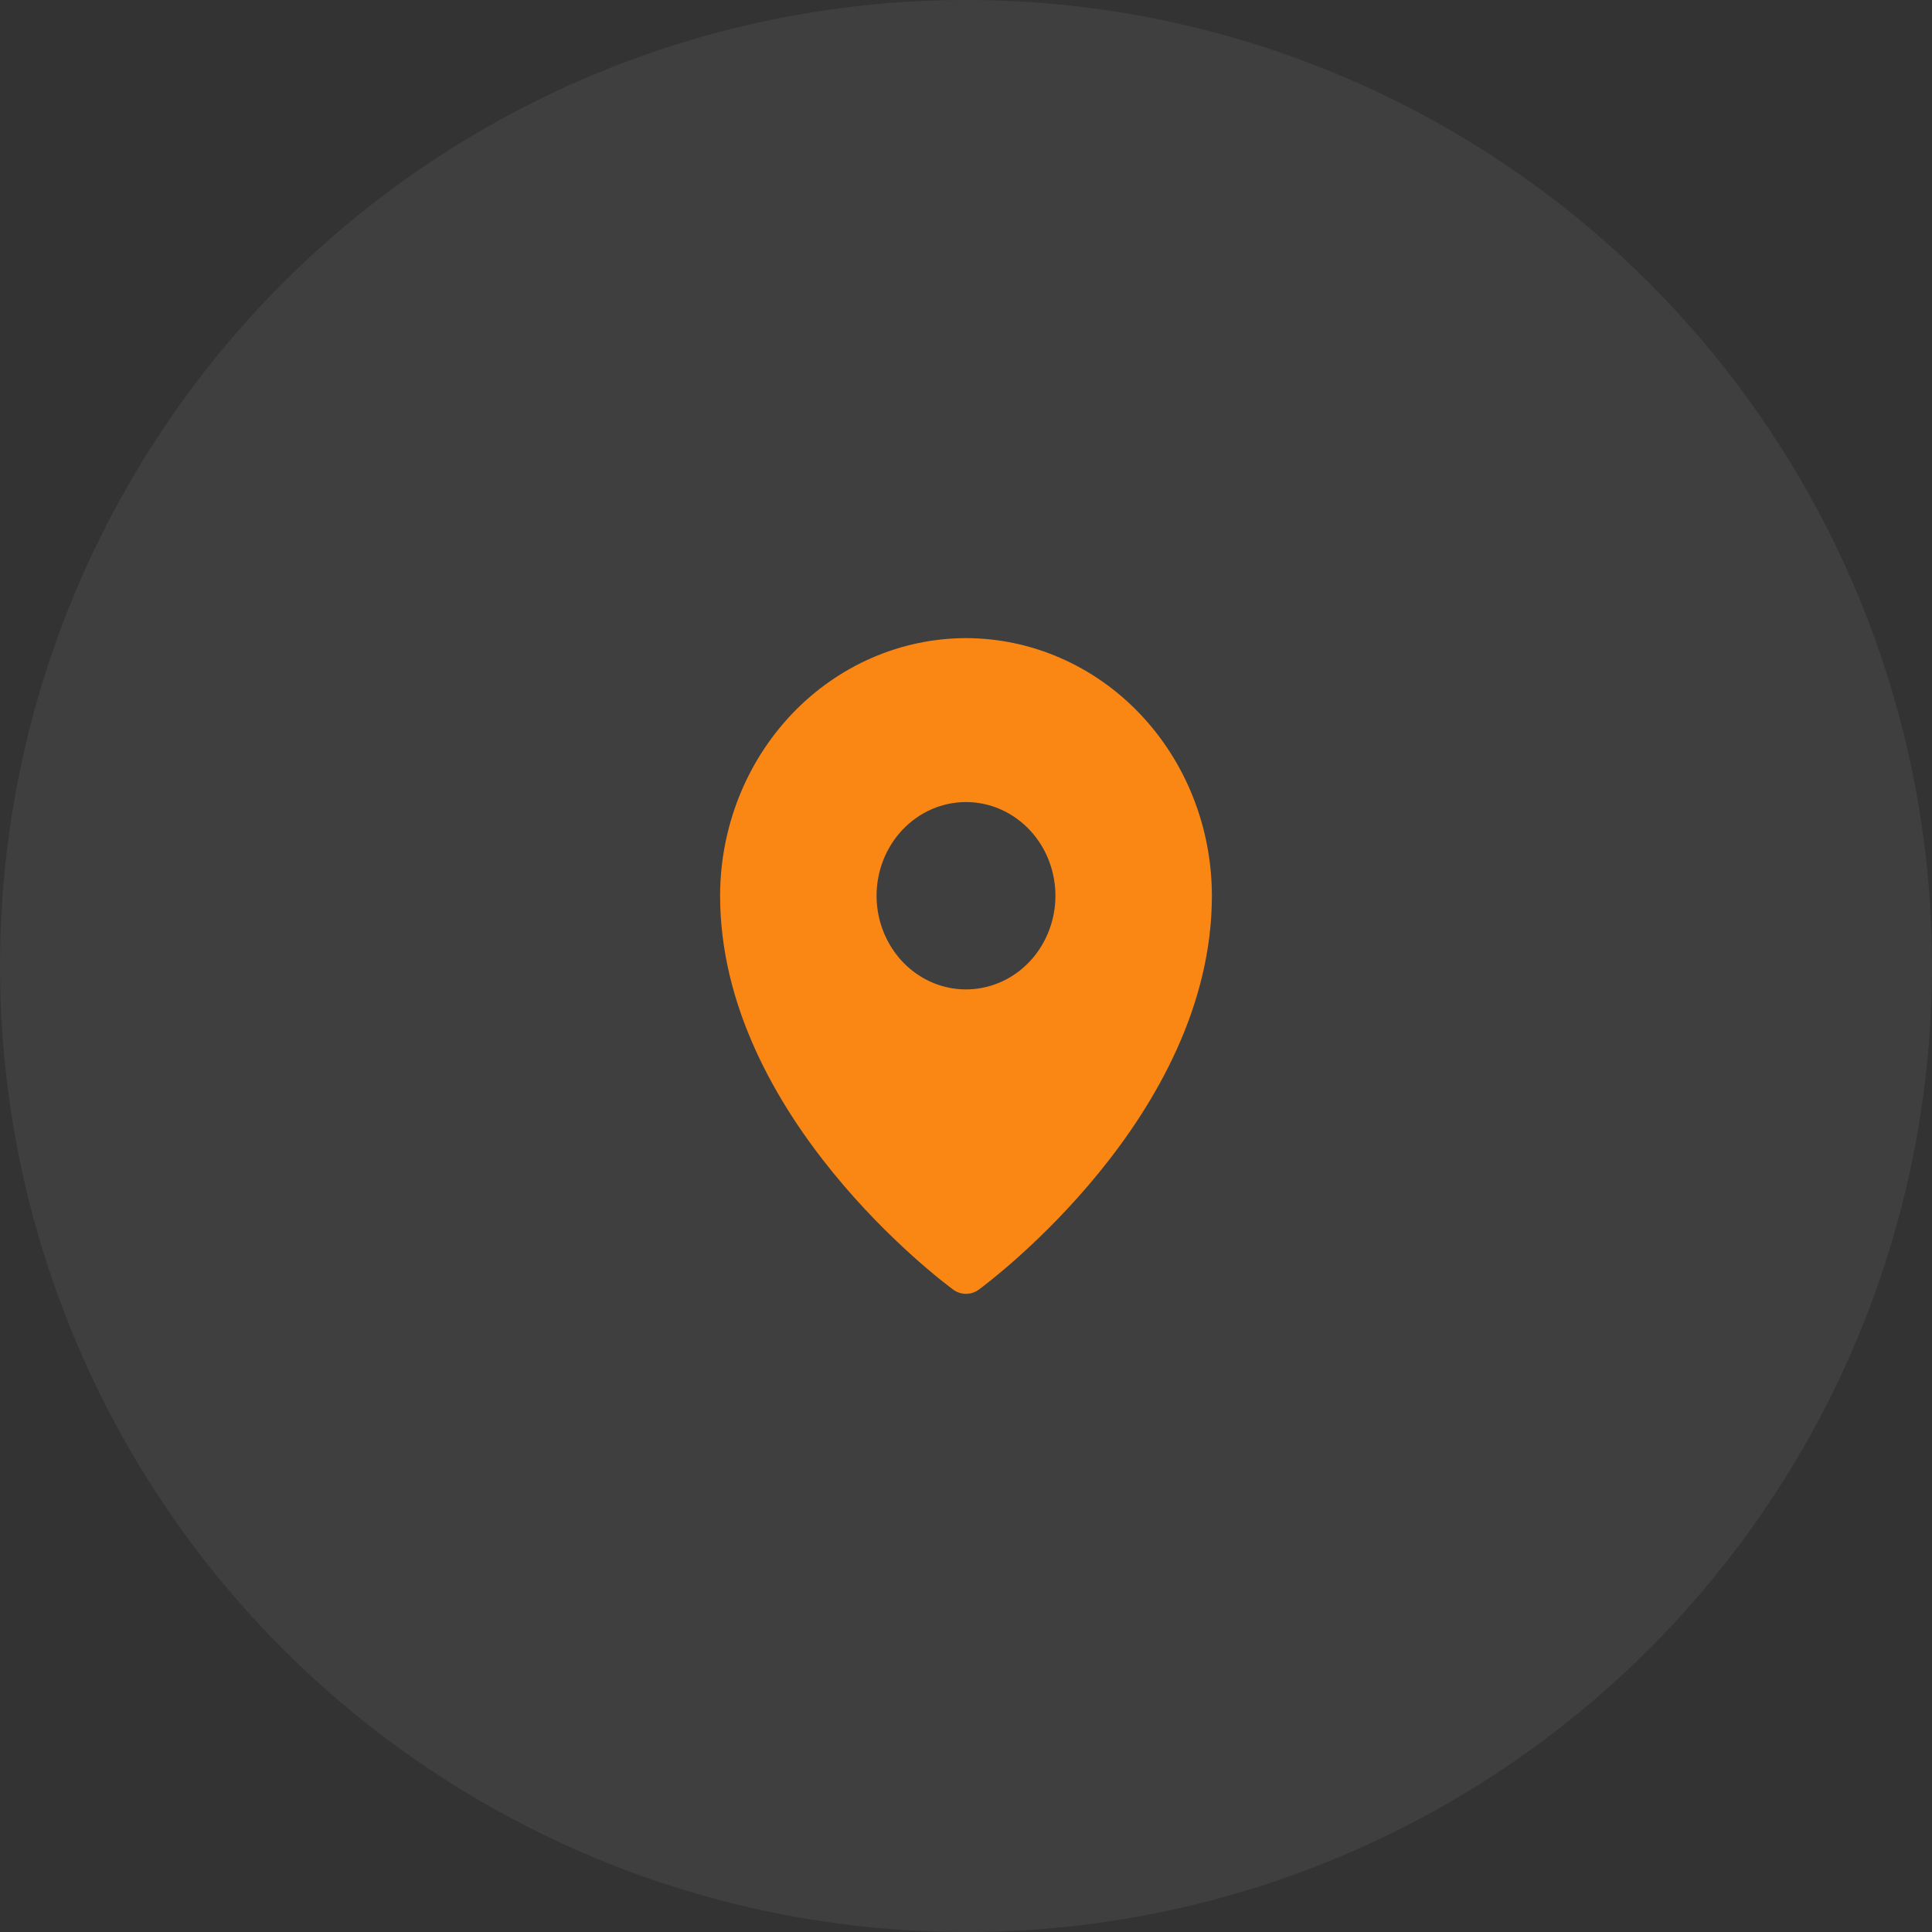 <?xml version="1.0" encoding="UTF-8"?> <svg xmlns="http://www.w3.org/2000/svg" width="55" height="55" viewBox="0 0 55 55" fill="none"><rect x="0" y="0" width="55" height="55" fill="#333333" stroke="none"/><circle cx="27.5" cy="27.5" r="27.5" fill="white" fill-opacity="0.06"></circle><path d="M27.5 18.166C25.644 18.169 23.865 18.942 22.553 20.317C21.24 21.692 20.502 23.556 20.5 25.5C20.5 31.775 26.864 36.514 27.135 36.712C27.242 36.791 27.369 36.833 27.5 36.833C27.631 36.833 27.758 36.791 27.865 36.712C28.136 36.514 34.5 31.775 34.5 25.5C34.498 23.556 33.76 21.692 32.447 20.317C31.135 18.942 29.356 18.169 27.5 18.166ZM27.5 22.833C28.003 22.833 28.496 22.99 28.914 23.283C29.333 23.576 29.659 23.992 29.852 24.479C30.044 24.967 30.095 25.503 29.997 26.02C29.898 26.537 29.656 27.013 29.3 27.386C28.944 27.759 28.49 28.012 27.997 28.115C27.503 28.218 26.991 28.166 26.526 27.964C26.061 27.762 25.663 27.42 25.384 26.981C25.104 26.543 24.954 26.027 24.954 25.5C24.954 24.793 25.223 24.114 25.7 23.614C26.177 23.114 26.825 22.833 27.5 22.833Z" fill="#FA8714"></path></svg> 